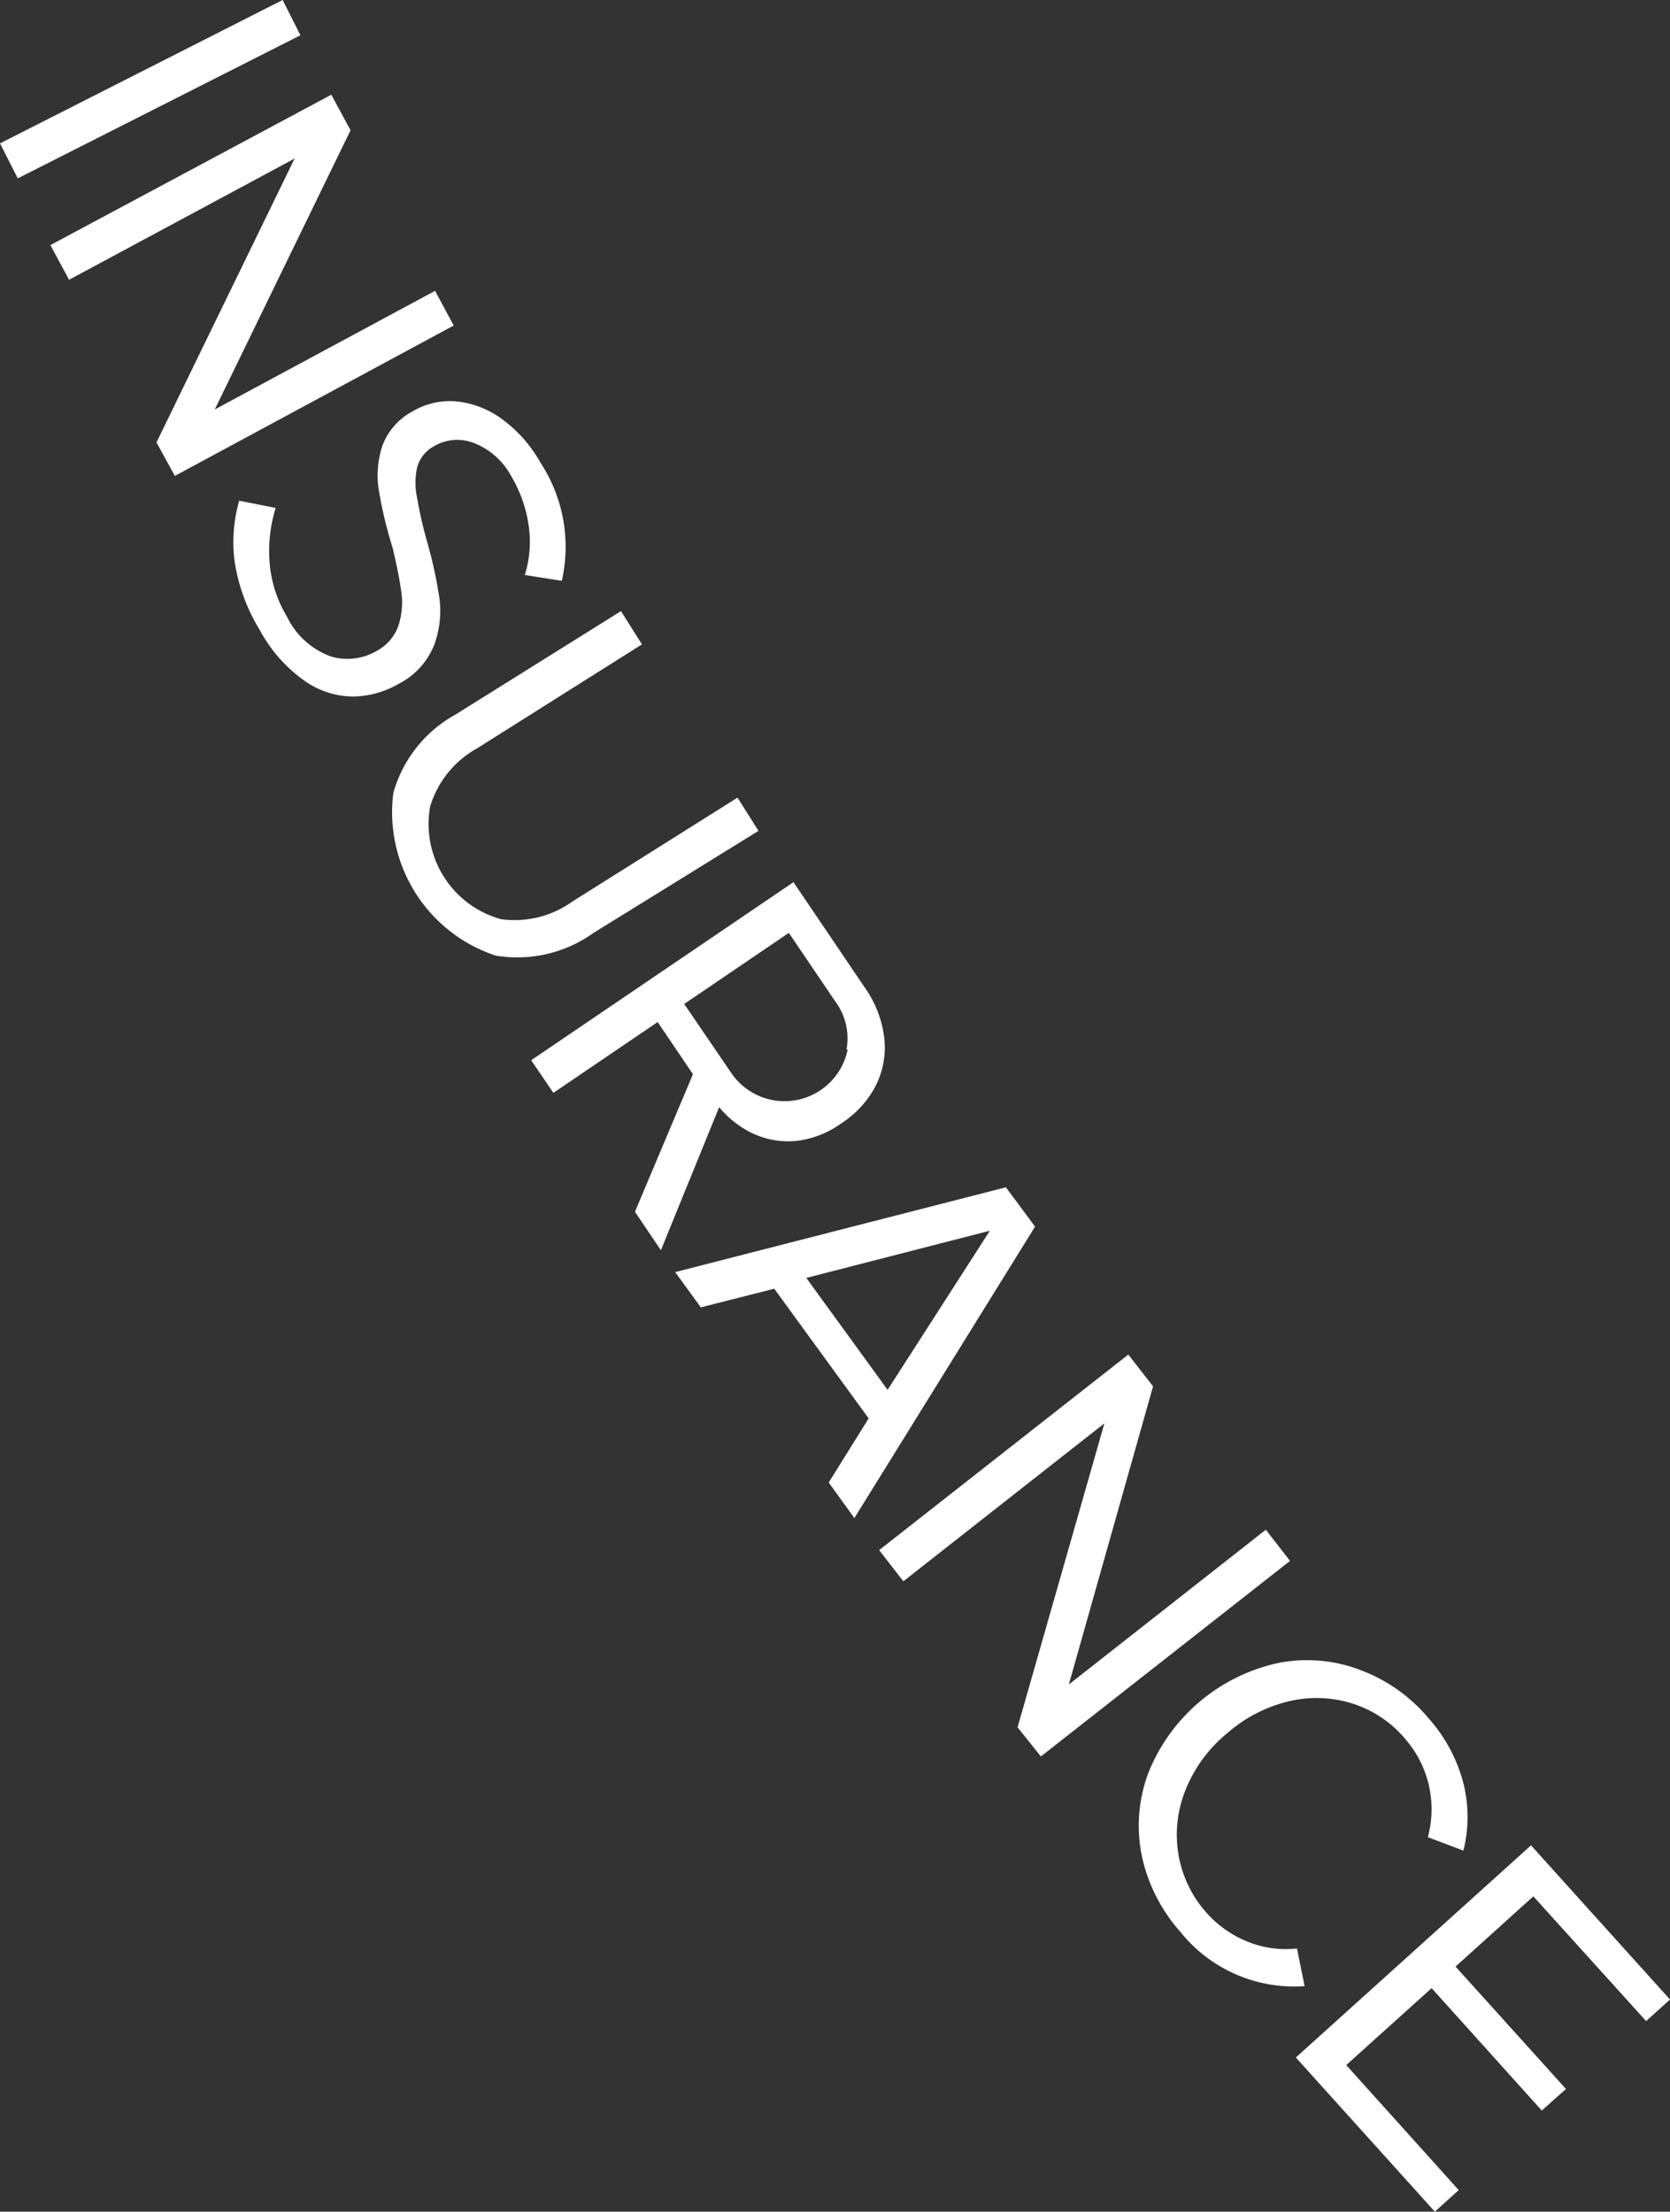 <svg id="Sub_sector_text_copy" data-name="Sub sector text copy" xmlns="http://www.w3.org/2000/svg" viewBox="0 0 57.31 75.89"><rect x="0" y="0" width="57.31" height="75.89" fill="#333333" stroke="none"/><defs><style>.cls-1{fill:#fff;}</style></defs><g id="out-_insurance" data-name="out- insurance"><path class="cls-1" d="M85.33,490.26l.61,1.21-9.7,4.91-.61-1.2Z" transform="translate(-75.63 -490.26)"/><path class="cls-1" d="M85.74,495.7,78,499.86l-.64-1.19L87,493.51l.66,1.22L83,504.31l7.56-4.07.64,1.19-9.57,5.16L81,505.44Z" transform="translate(-75.63 -490.26)"/><path class="cls-1" d="M85.09,507.69a5,5,0,0,0-.21,1.84,4.19,4.19,0,0,0,.6,1.89A2.67,2.67,0,0,0,87,512.79a2,2,0,0,0,1.55-.19,1.59,1.59,0,0,0,.75-.86,2.6,2.6,0,0,0,.11-1.11c-.05-.39-.15-.91-.3-1.55a14.72,14.72,0,0,1-.48-2,3.26,3.26,0,0,1,.11-1.49,2.21,2.21,0,0,1,1.06-1.22,2.49,2.49,0,0,1,1.55-.33,3.19,3.19,0,0,1,1.56.64,4.67,4.67,0,0,1,1.27,1.46,5.26,5.26,0,0,1,.73,4.05l-1.27-.2a3.81,3.81,0,0,0,.13-1.71,4.58,4.58,0,0,0-.59-1.67,2.48,2.48,0,0,0-1.24-1.13,1.57,1.57,0,0,0-1.43.1,1.17,1.17,0,0,0-.57.74,2.44,2.44,0,0,0,0,1,14.74,14.74,0,0,0,.33,1.47,15.13,15.13,0,0,1,.44,2,3.36,3.36,0,0,1-.18,1.6,2.56,2.56,0,0,1-1.21,1.33,3.22,3.22,0,0,1-1.56.44,2.93,2.93,0,0,1-1.68-.54,5.08,5.08,0,0,1-1.54-1.75,6.31,6.31,0,0,1-.85-2.29,5.1,5.1,0,0,1,.15-2.14Z" transform="translate(-75.63 -490.26)"/><path class="cls-1" d="M96.94,511.23l.72,1.14L92,515.94a3.4,3.4,0,0,0-1.61,2,3.39,3.39,0,0,0,2.43,3.86,3.41,3.41,0,0,0,2.46-.61l5.66-3.56.72,1.14L96,522.27a4.5,4.5,0,0,1-3.36.78,5.18,5.18,0,0,1-3.51-5.59,4.45,4.45,0,0,1,2.13-2.68Z" transform="translate(-75.63 -490.26)"/><path class="cls-1" d="M99.41,527.12l-1.21-1.79-3.58,2.43-.76-1.12,9-6.11,2.45,3.62a3.79,3.79,0,0,1,.66,1.68,2.92,2.92,0,0,1-.27,1.65,3.39,3.39,0,0,1-1.19,1.32,3.28,3.28,0,0,1-1.57.61,2.88,2.88,0,0,1-1.46-.25,3.34,3.34,0,0,1-1.17-.91l-2,4.91-.89-1.32Zm5.27-.85a2.12,2.12,0,0,0-.38-1.64l-1.6-2.36-3.59,2.44,1.61,2.36a2.21,2.21,0,0,0,4-.8Z" transform="translate(-75.63 -490.26)"/><path class="cls-1" d="M105.44,538.93l-3.24-4.45-2.52.64-.88-1.21L110.15,531l1,1.35-6.2,10-.88-1.22Zm-2.14-4.82,2.79,3.84,3.51-5.46Z" transform="translate(-75.63 -490.26)"/><path class="cls-1" d="M113.53,539.1l-6.9,5.42-.83-1.07,8.55-6.71.85,1.09-2.89,10.23,6.76-5.31.83,1.07-8.55,6.71-.8-1Z" transform="translate(-75.63 -490.26)"/><path class="cls-1" d="M114.81,553.92a5.16,5.16,0,0,1,.23-2.83,6.22,6.22,0,0,1,4.47-3.77,5.11,5.11,0,0,1,2.82.25,5.62,5.62,0,0,1,2.35,1.68,5.37,5.37,0,0,1,1.17,2.2,4.76,4.76,0,0,1,0,2.31l-1.22-.46a3.67,3.67,0,0,0-.75-3.34,3.91,3.91,0,0,0-1.79-1.23,4.09,4.09,0,0,0-2.2-.1,4.93,4.93,0,0,0-2.13,1.09,4.84,4.84,0,0,0-1.43,1.92,4.1,4.1,0,0,0-.27,2.18,4,4,0,0,0,.91,2,3.79,3.79,0,0,0,1.46,1.06,3.51,3.51,0,0,0,1.71.24l.26,1.29a5,5,0,0,1-4.27-1.87A5.71,5.71,0,0,1,114.81,553.92Z" transform="translate(-75.63 -490.26)"/><path class="cls-1" d="M128.17,553.58l4.77,5.29-.82.74-3.87-4.28-2.67,2.41,3.79,4.2-.83.74-3.78-4.2-2.93,2.64,3.86,4.29-.82.74-4.77-5.29Z" transform="translate(-75.63 -490.26)"/></g></svg>